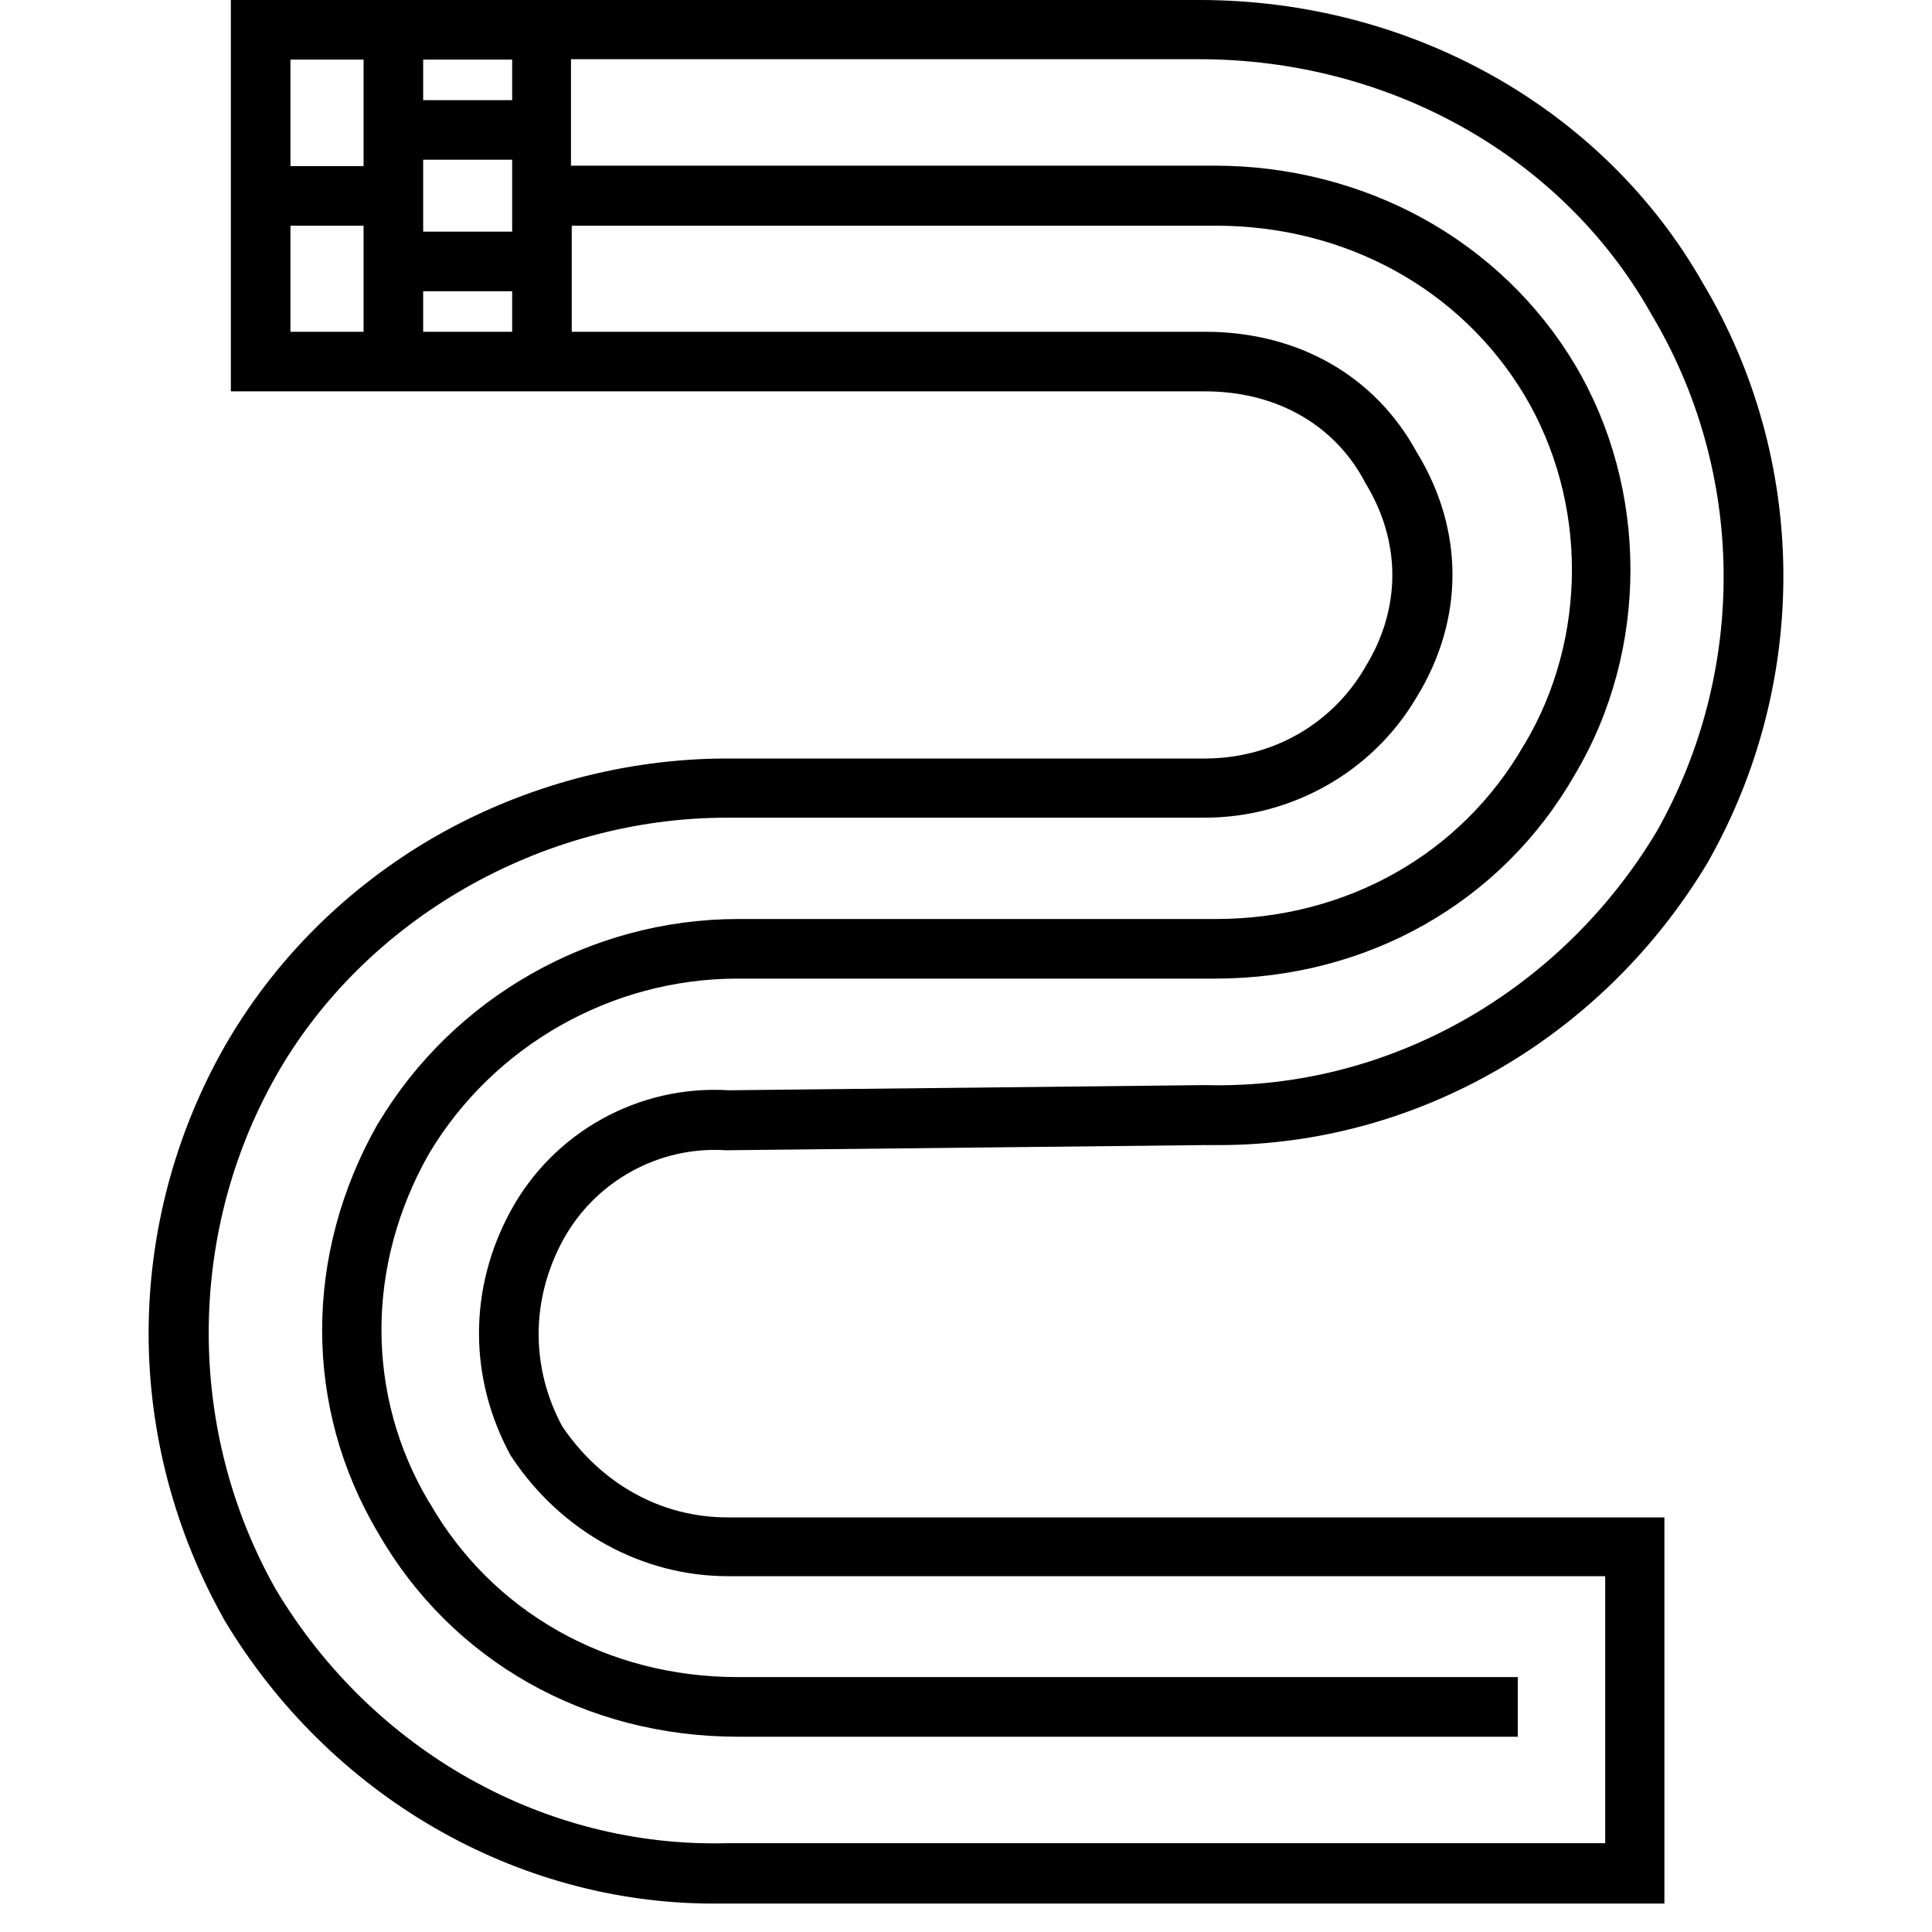 <svg width="65" height="65" viewBox="0 0 65 65" fill="none" xmlns="http://www.w3.org/2000/svg">
<path d="M57.294 9.531C53.952 3.649 47.469 0 40.357 0H7.767V13.167H40.544C42.91 13.167 44.875 14.263 45.905 16.188L45.931 16.242C47.148 18.22 47.148 20.479 45.931 22.444L45.918 22.471C44.795 24.382 42.79 25.519 40.531 25.519H24.477C21.054 25.519 17.659 26.428 14.678 28.125C11.67 29.85 9.211 32.309 7.54 35.237C5.882 38.164 5 41.493 5 44.861C5 48.217 5.882 51.545 7.54 54.486L7.553 54.513C11.096 60.421 17.365 64.044 24.009 64.044C24.169 64.044 24.329 64.044 24.49 64.044H55.997V51.051H24.477C22.258 51.051 20.239 49.941 18.916 47.989C17.846 45.998 17.86 43.712 18.942 41.72C20.025 39.742 22.164 38.552 24.423 38.699H24.463L40.544 38.525C40.705 38.525 40.865 38.525 41.012 38.525C47.669 38.525 53.939 34.903 57.468 28.994L57.481 28.968C60.903 22.912 60.836 15.466 57.294 9.531ZM12.232 11.162H9.772V7.593H12.232V11.162ZM12.232 5.588H9.772V2.005H12.232V5.588ZM17.231 11.162H14.237V9.798H17.231V11.162ZM17.231 7.793H14.237V5.374H17.231V7.793ZM17.231 3.369H14.237V2.005H17.231V3.369ZM55.743 27.965C52.495 33.392 46.68 36.667 40.571 36.507H40.558L24.517 36.681C21.496 36.493 18.622 38.084 17.178 40.744C15.761 43.351 15.761 46.359 17.178 48.965L17.231 49.046C18.902 51.545 21.616 53.029 24.49 53.029H54.005V62.012H24.477H24.45C18.341 62.172 12.526 58.911 9.278 53.47C6.27 48.15 6.27 41.533 9.278 36.213C12.272 30.919 18.234 27.51 24.463 27.51H40.531C43.445 27.51 46.172 25.973 47.642 23.487C49.273 20.853 49.273 17.832 47.656 15.199C46.252 12.632 43.659 11.162 40.544 11.162H19.236V7.593H40.905C45.276 7.593 49.153 9.732 51.292 13.301C53.417 16.87 53.417 21.468 51.292 25.037L51.279 25.051C49.18 28.727 45.303 30.919 40.905 30.919H24.837C19.892 30.919 15.253 33.553 12.726 37.79L12.713 37.803C10.213 42.201 10.213 47.348 12.713 51.559C15.173 55.863 19.691 58.43 24.824 58.43H51.065V56.424H24.824C20.426 56.424 16.55 54.232 14.451 50.556L14.438 50.543C12.299 46.96 12.299 42.562 14.438 38.806C16.603 35.183 20.573 32.924 24.811 32.924H40.879C46.012 32.924 50.53 30.358 52.989 26.053C55.476 21.869 55.476 16.456 52.989 12.271C51.76 10.213 49.995 8.515 47.856 7.339C45.758 6.189 43.338 5.574 40.879 5.574H19.21V1.992H40.344C46.733 1.992 52.548 5.253 55.529 10.52L55.543 10.547C58.738 15.867 58.804 22.538 55.743 27.965Z" fill="black"/>
</svg>
